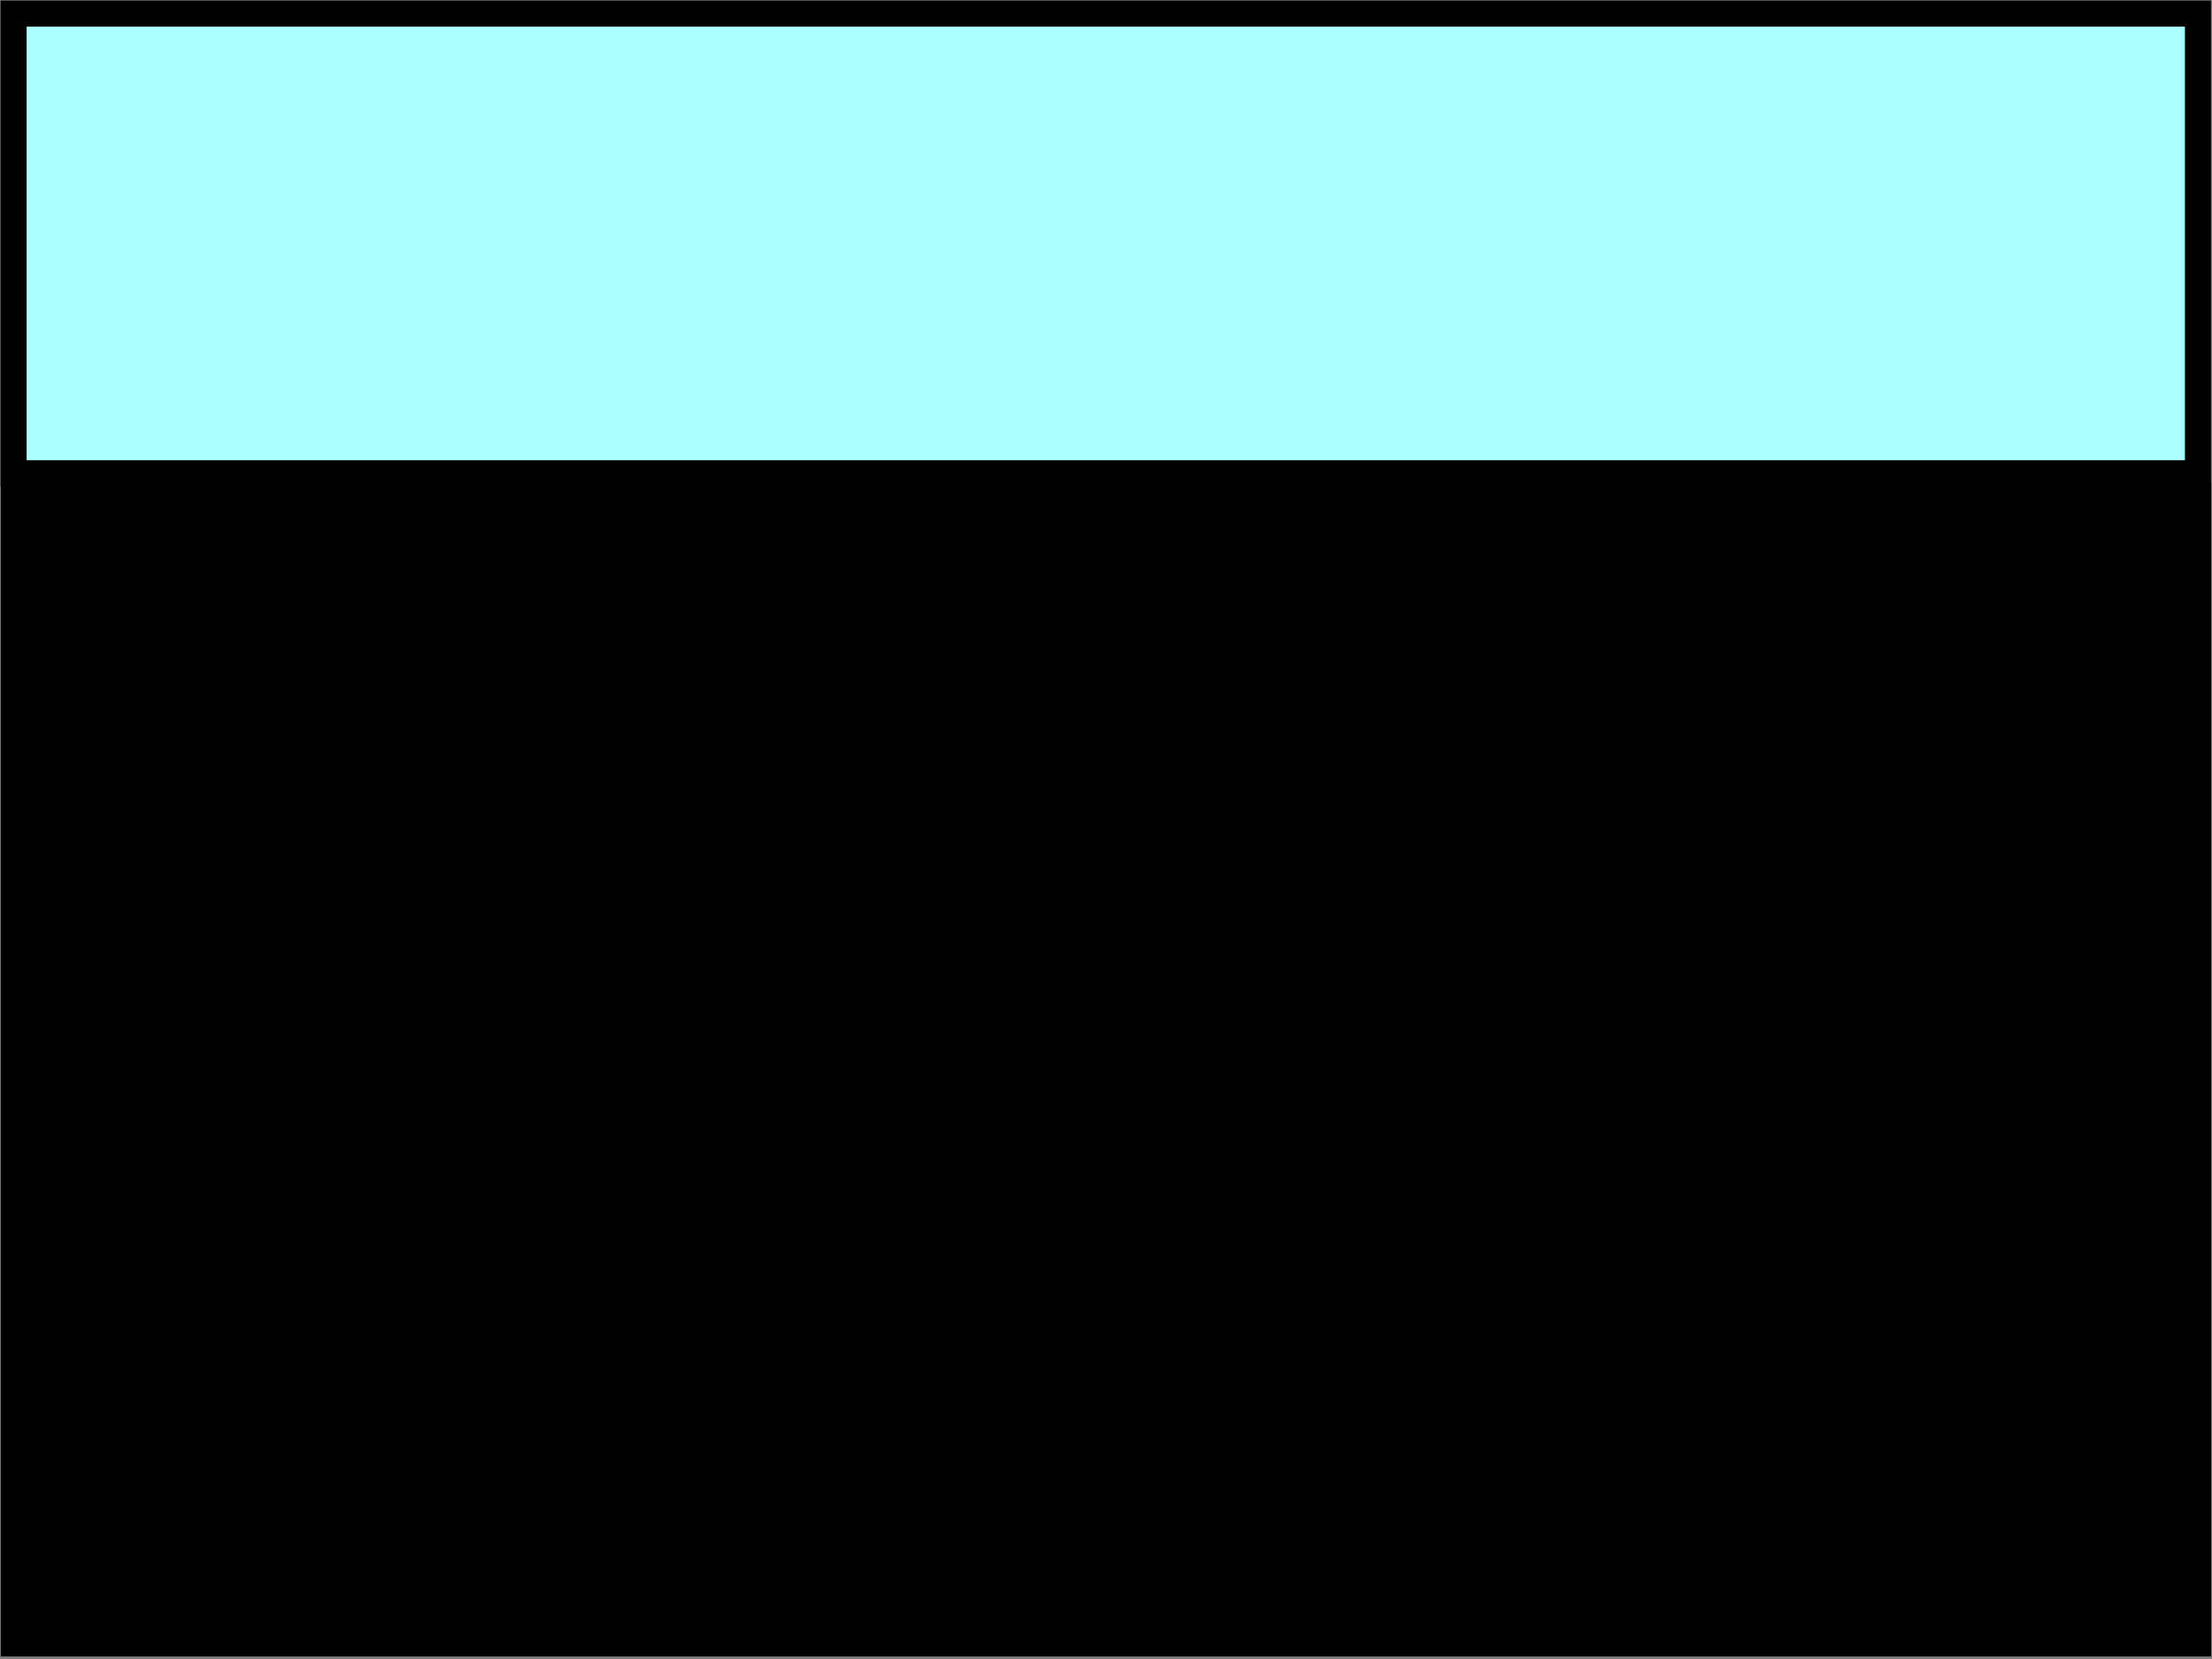 <?xml version="1.0"?><svg width="640" height="480" xmlns="http://www.w3.org/2000/svg">
 <rect width="100%" height="100%" fill="#808080" stroke="none"/>
 <g>
  <title>Layer 1</title>
  <rect fill="black" stroke="#000000" stroke-width="7.541" stroke-dasharray="null" stroke-linejoin="null" stroke-linecap="null" x="4" y="143.5" width="632" height="332" id="svg_1"/>
  <rect fill="black" stroke="#000000" stroke-width="7.541" stroke-dasharray="null" stroke-linejoin="null" stroke-linecap="null" x="450" y="233" width="1" height="0" id="svg_2"/>
  <rect fill="#aaffff" stroke="#000000" stroke-width="7.541" stroke-dasharray="null" stroke-linejoin="null" stroke-linecap="null" x="3.938" y="3.938" width="632" height="133" id="svg_4"/>
 </g>
</svg>